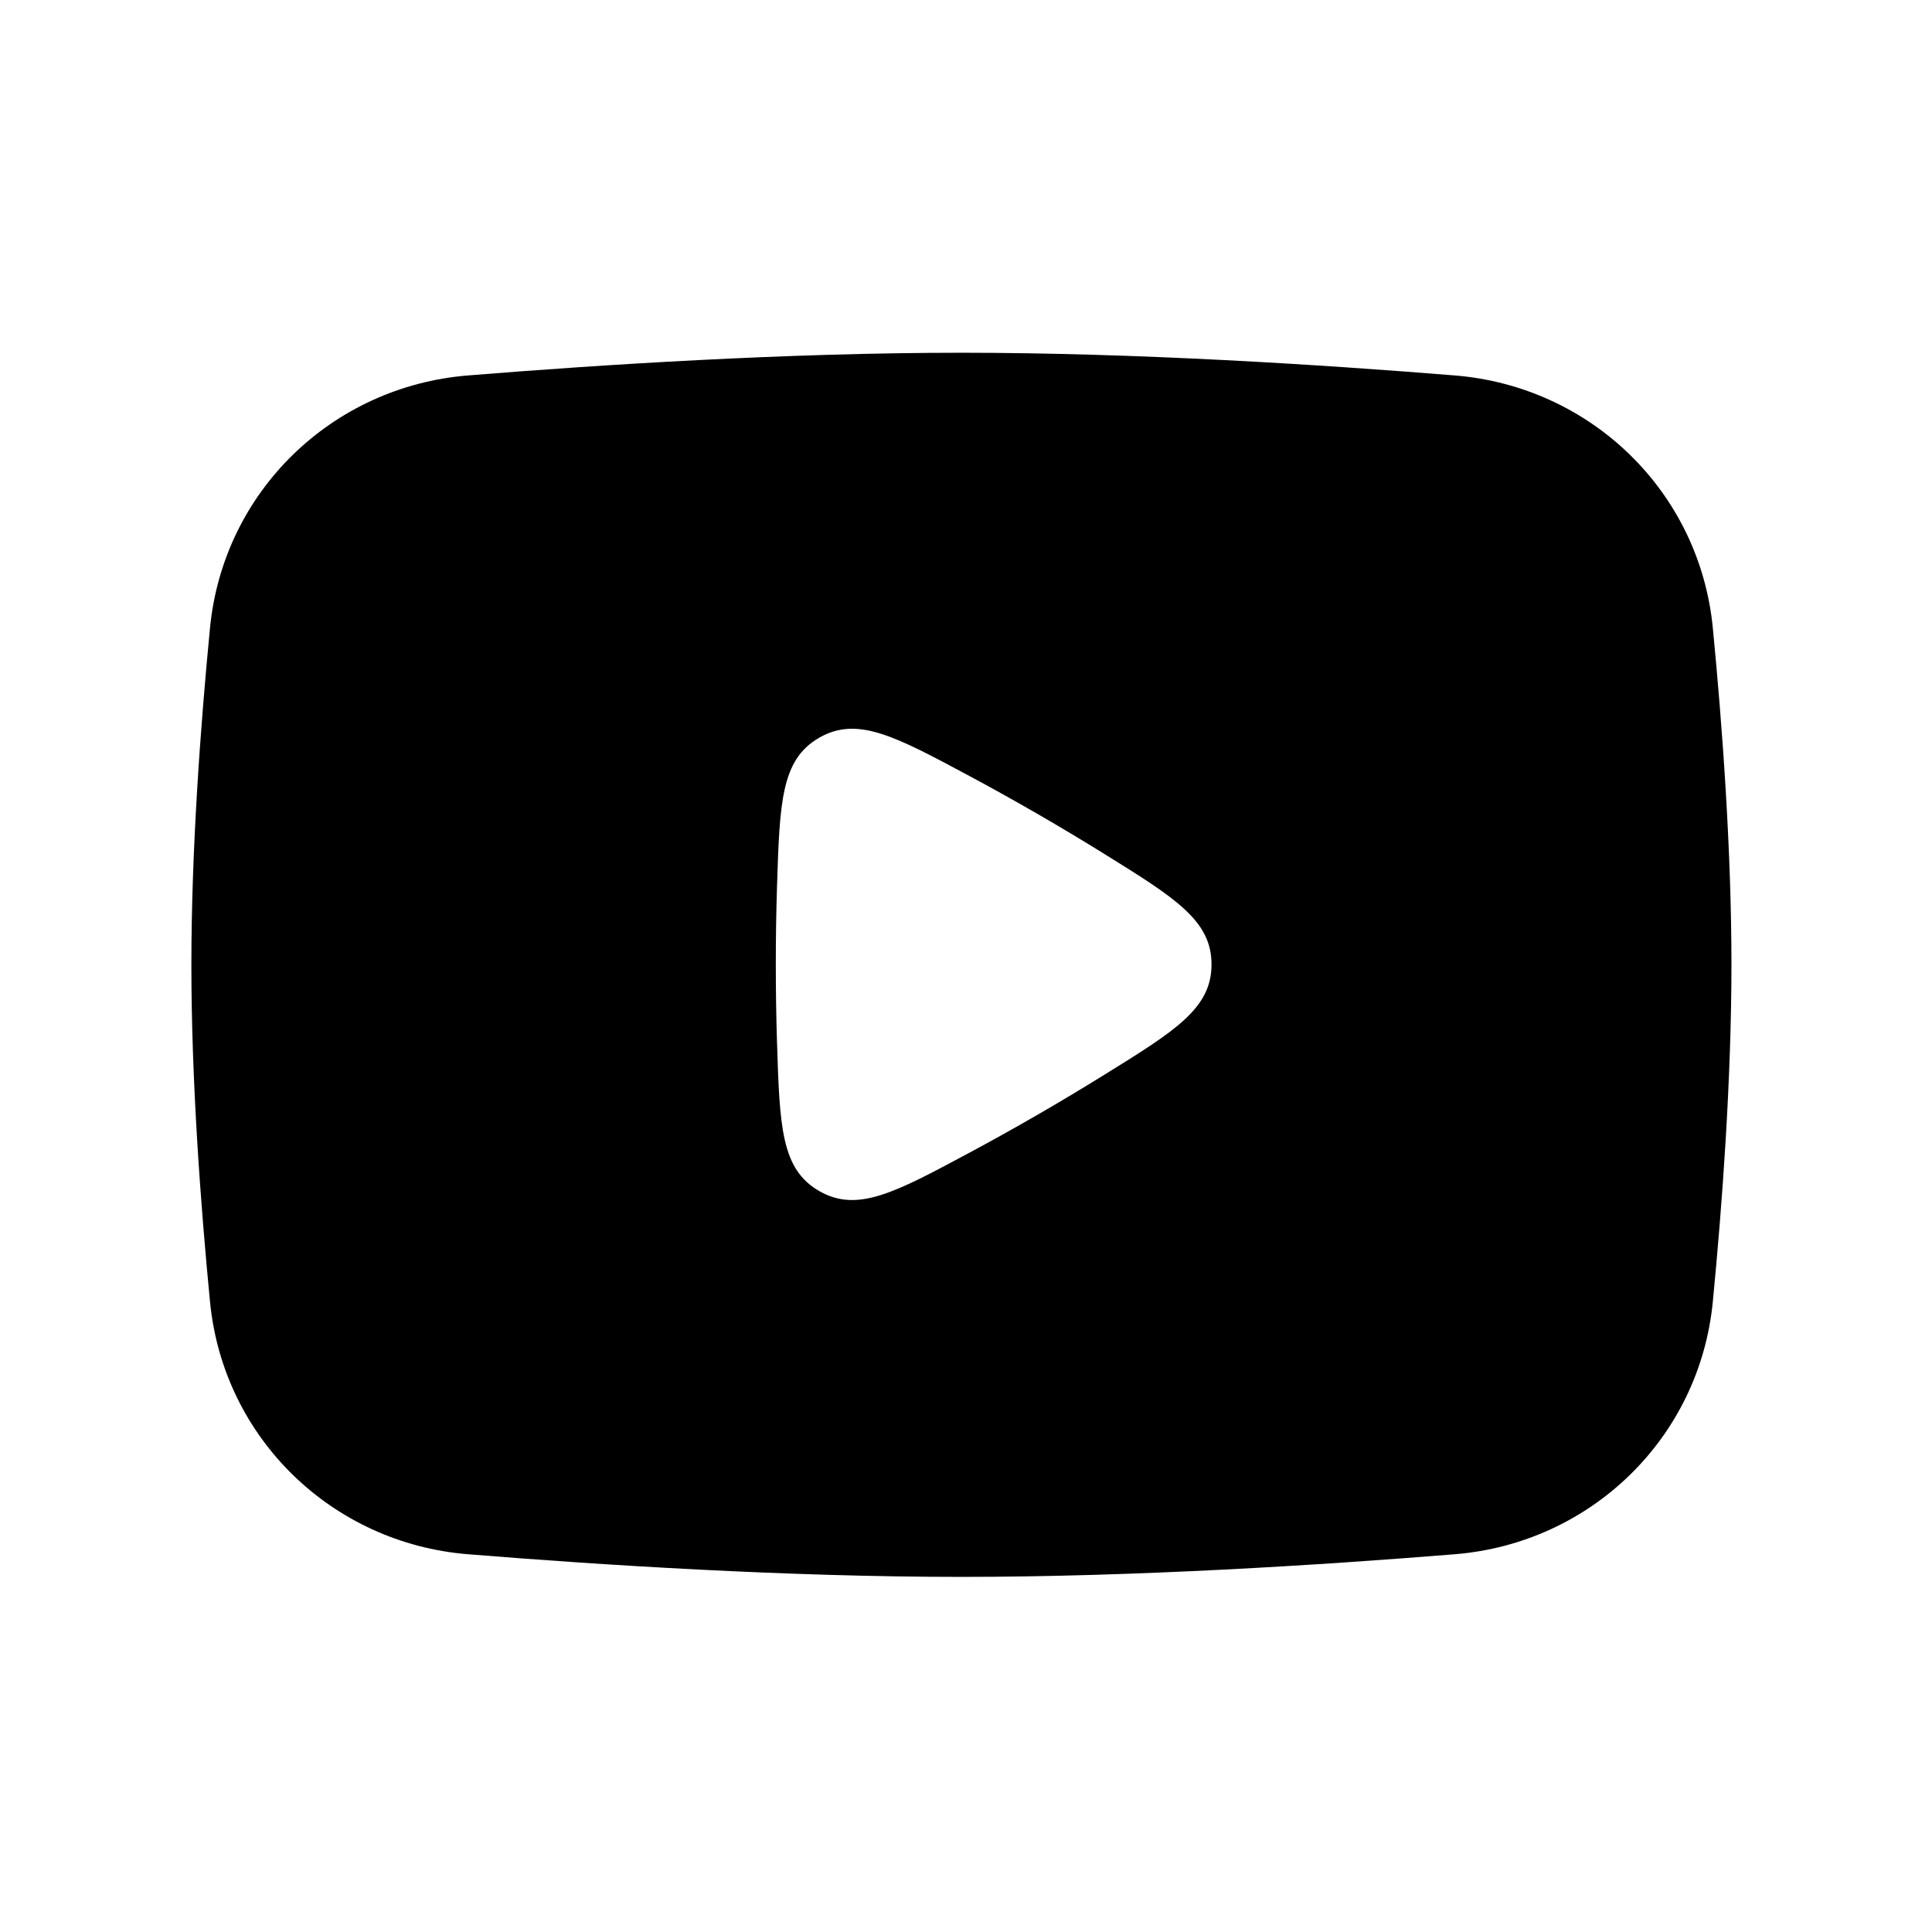 <svg width="36" height="36" viewBox="0 0 36 36" fill="none" xmlns="http://www.w3.org/2000/svg">
<path d="M17.914 6.573C21.172 6.573 24.641 6.796 27.109 6.996C29.639 7.201 31.669 9.157 31.916 11.702C32.092 13.518 32.263 15.826 32.263 17.979C32.262 20.131 32.092 22.438 31.916 24.254C31.669 26.799 29.639 28.756 27.109 28.961C24.641 29.161 21.172 29.383 17.914 29.383C14.655 29.383 11.187 29.161 8.719 28.961C6.189 28.756 4.16 26.799 3.913 24.254C3.737 22.438 3.566 20.131 3.566 17.979C3.566 15.826 3.737 13.518 3.913 11.702C4.16 9.157 6.189 7.201 8.719 6.996C11.187 6.796 14.655 6.573 17.914 6.573ZM18.07 14.463C16.672 13.713 15.972 13.338 15.262 13.748C14.553 14.158 14.528 14.951 14.478 16.537C14.464 16.983 14.456 17.462 14.456 17.971C14.456 18.481 14.464 18.962 14.478 19.409C14.528 20.992 14.554 21.783 15.263 22.192C15.973 22.602 16.67 22.227 18.064 21.479C18.457 21.268 18.878 21.035 19.321 20.779C19.767 20.522 20.18 20.273 20.561 20.037C21.904 19.206 22.575 18.79 22.575 17.971C22.575 17.151 21.904 16.735 20.562 15.902C20.181 15.666 19.767 15.417 19.322 15.16C18.881 14.906 18.463 14.673 18.07 14.463Z" fill="black"/>
</svg>

